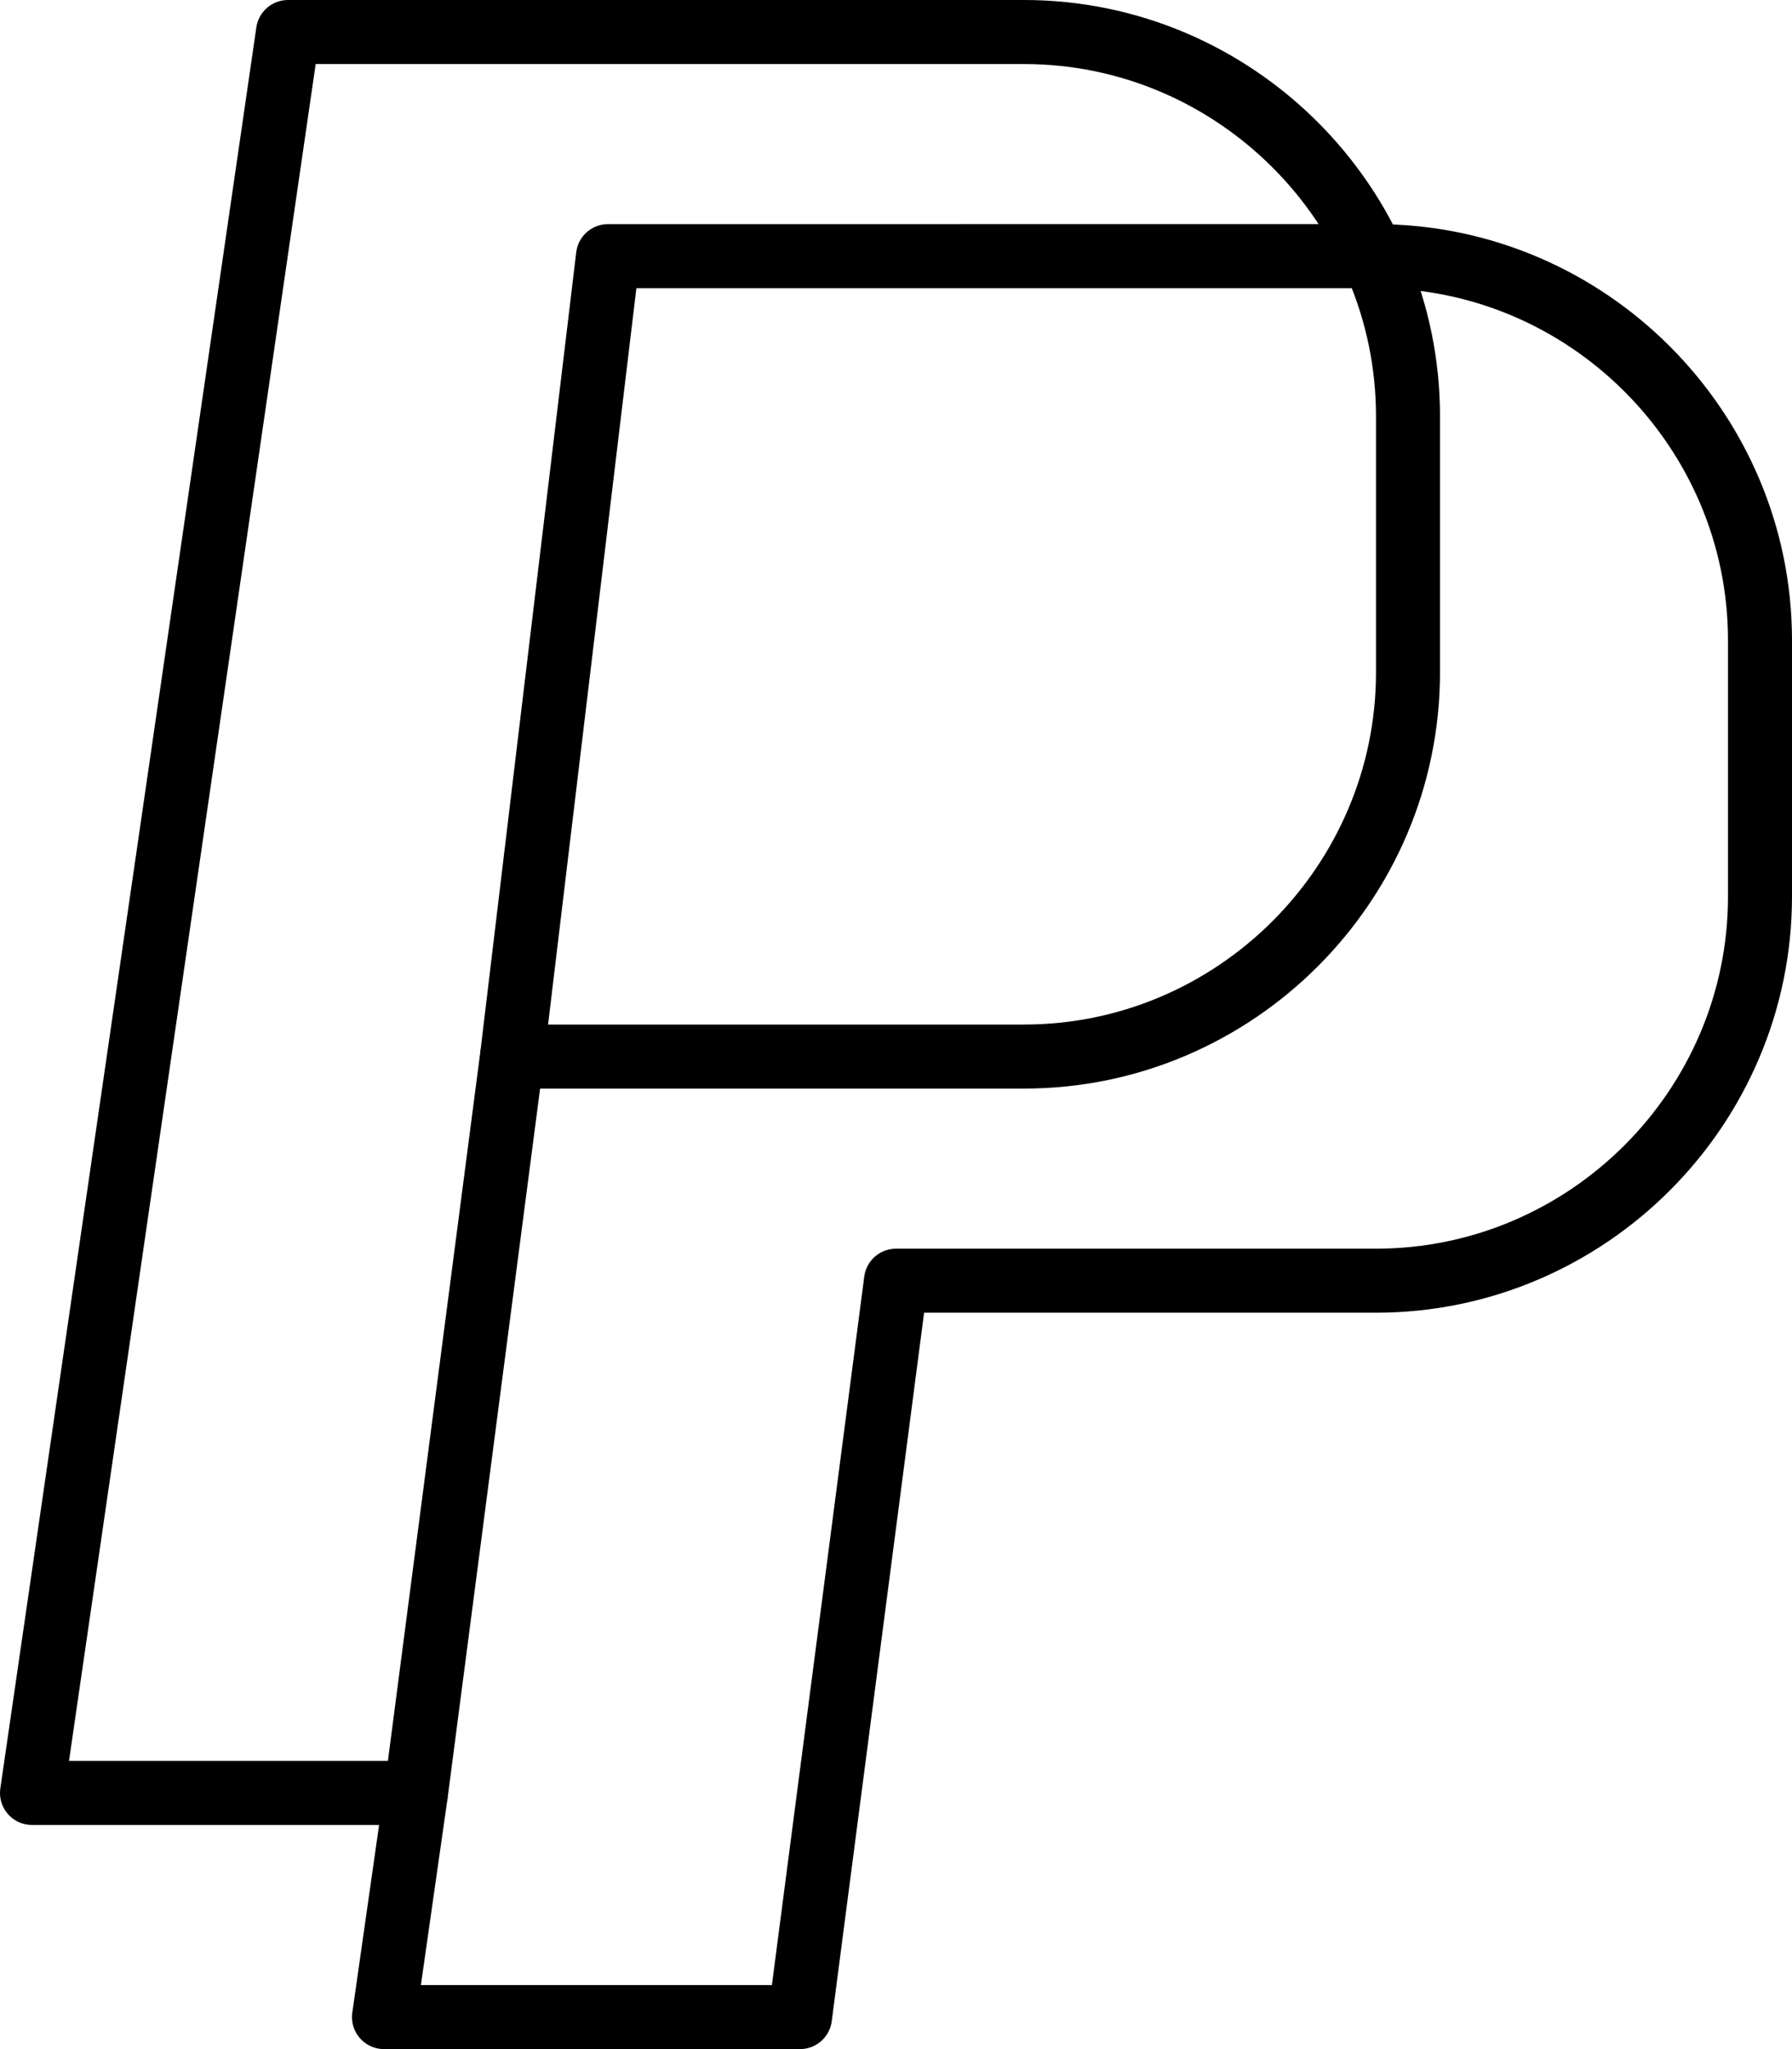 <?xml version="1.0" ?><svg id="Paypal" style="enable-background:new 0 0 56 64;" version="1.1" viewBox="0 0 56 64" xml:space="preserve" xmlns="http://www.w3.org/2000/svg" xmlns:xlink="http://www.w3.org/1999/xlink"><g><path d="M16,33h16   c6.6,0,12-5.4,12-12v-8c0-6.6-5.4-12-12-12H19H9L1,56h12L16,33z" style="fill:none;stroke:#000000;stroke-width:2;stroke-linejoin:round;stroke-miterlimit:10;"/><path d="M13,56l-1,7h13l3-23h15   c6.6,0,12-5.4,12-12v-8c0-6.6-5.4-12-12-12H30H19l-3,25" style="fill:none;stroke:#000000;stroke-width:2;stroke-linejoin:round;stroke-miterlimit:10;"/></g></svg>